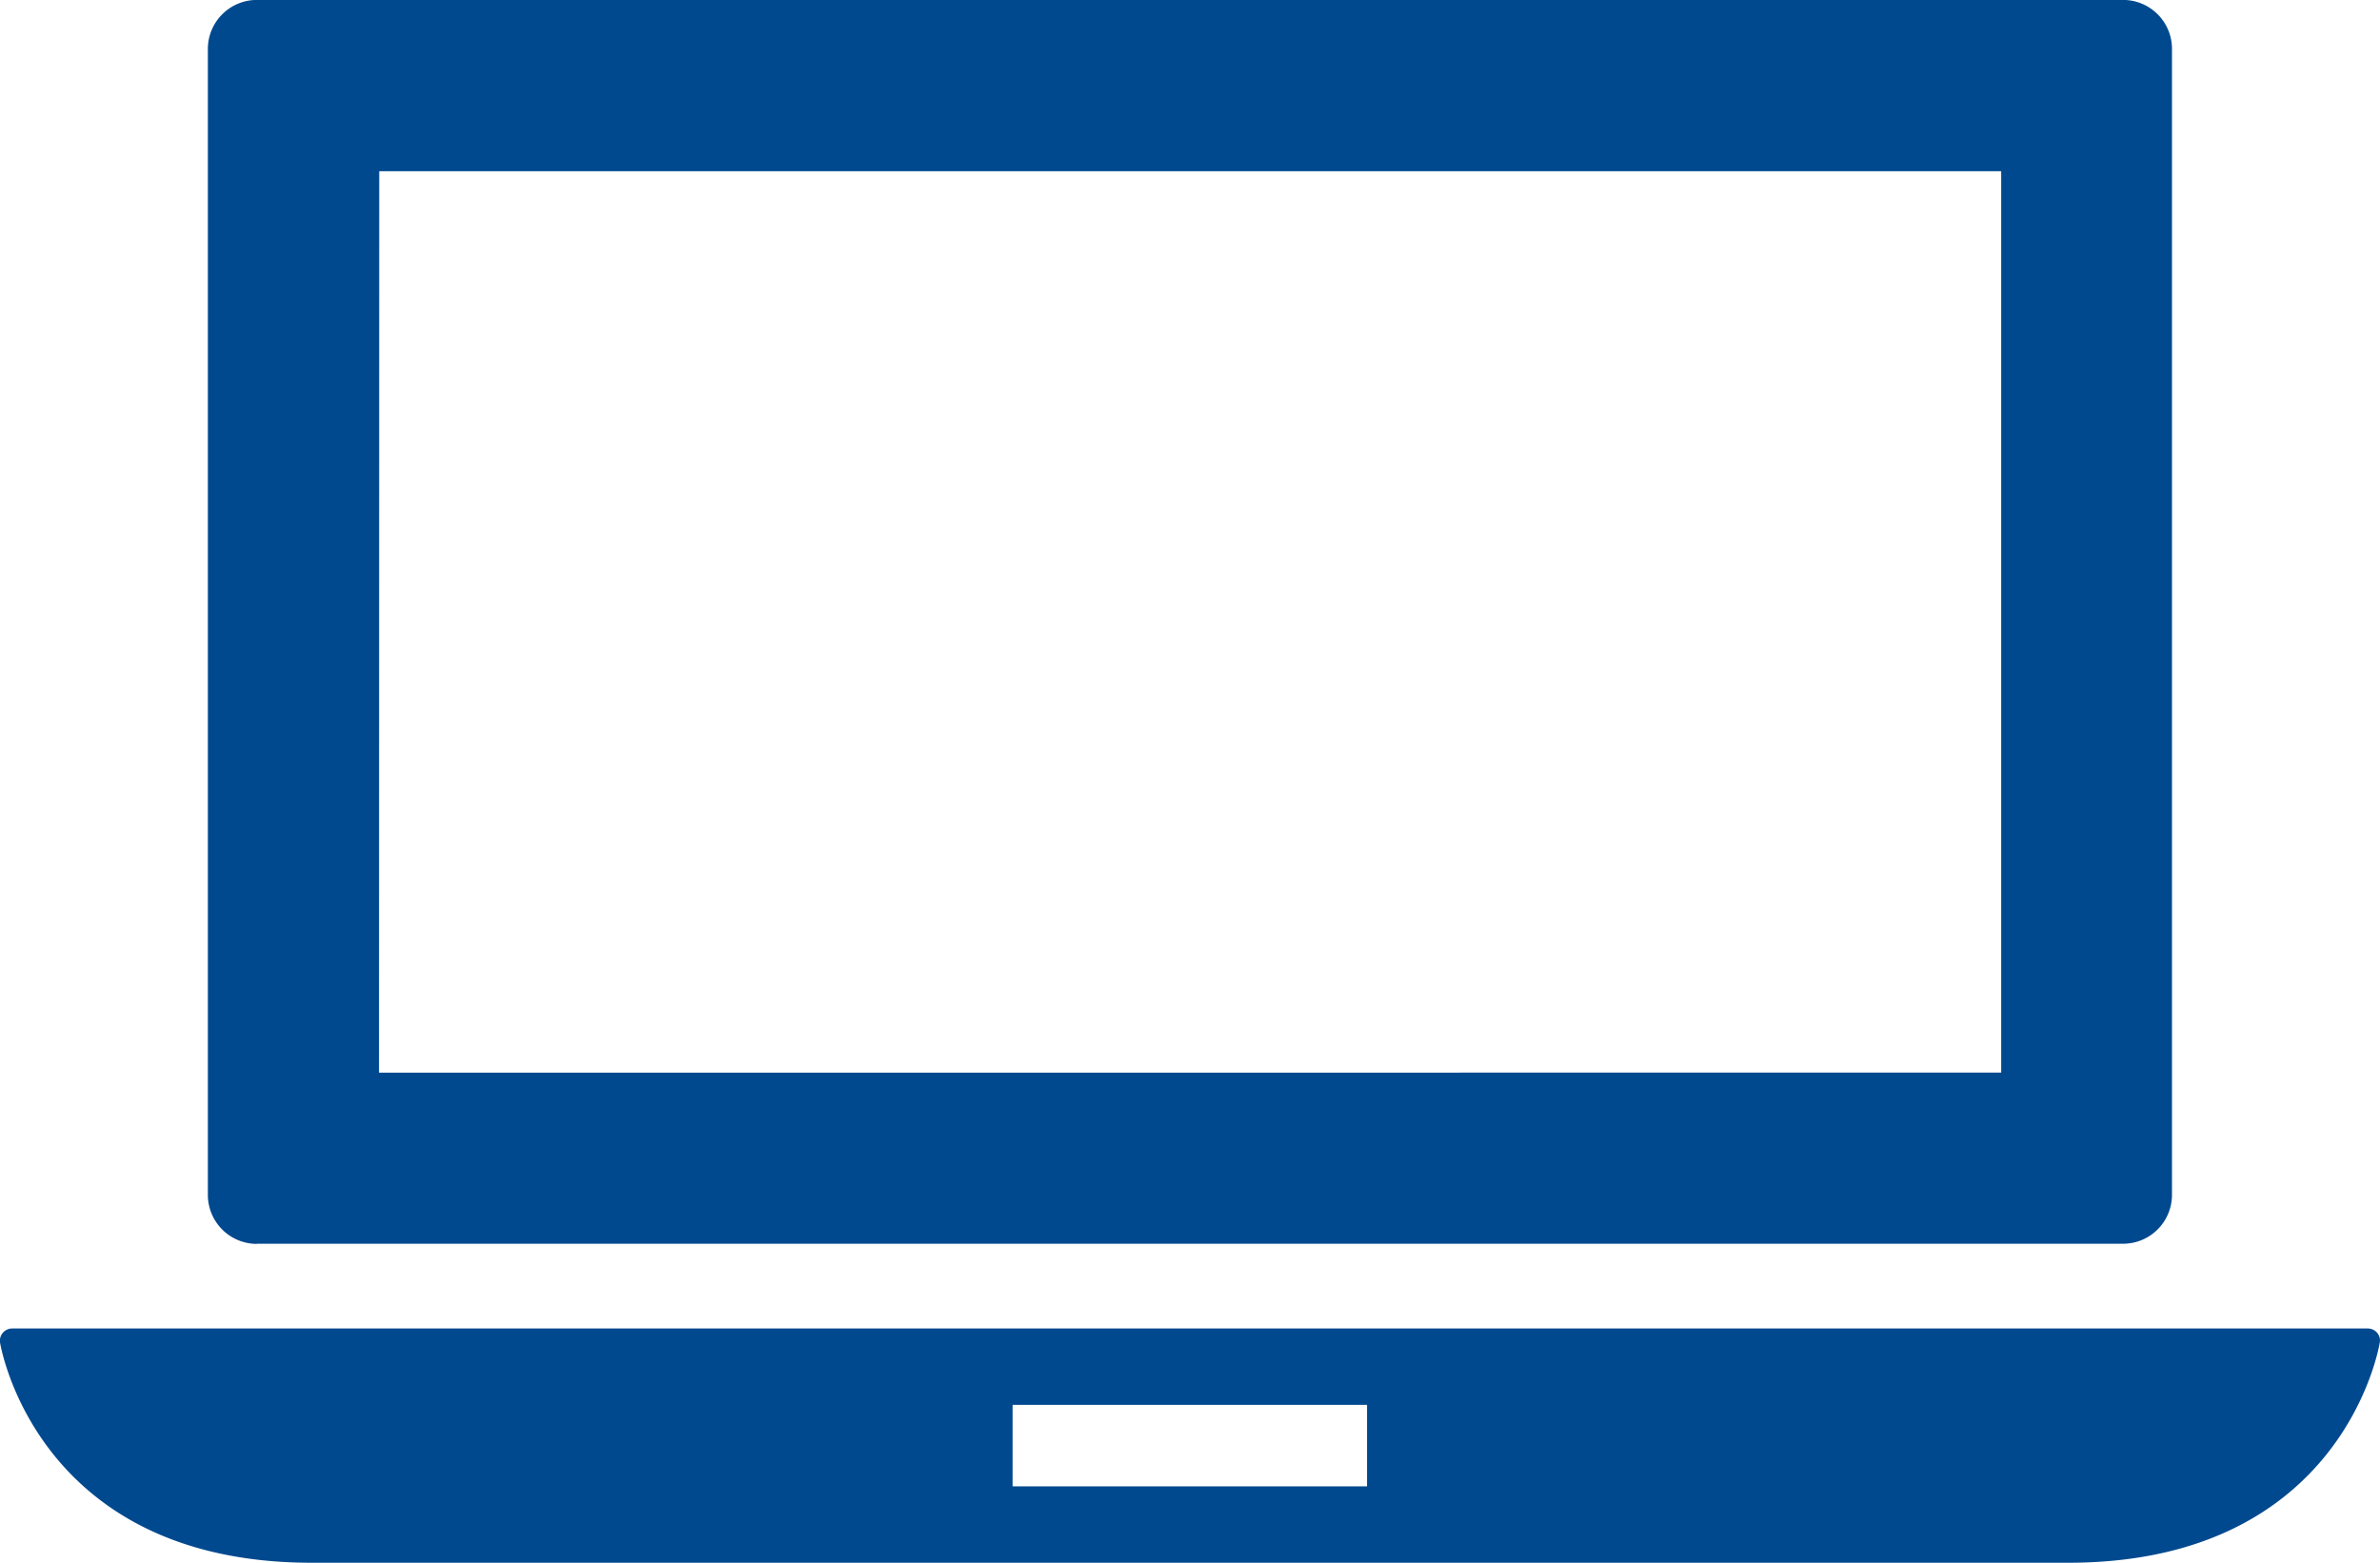 <svg xmlns="http://www.w3.org/2000/svg" width="33.055" height="21.707"><defs><clipPath id="a"><path data-name="Rectangle 1228" fill="#00498f" d="M0 0h33.055v21.707H0z"/></clipPath></defs><g data-name="Groupe 4739"><g data-name="Groupe 4580"><g data-name="Groupe 4447" clip-path="url(#a)" fill="#00498f"><path data-name="Tracé 3488" d="M33.014 18.511a.173.173 0 00-.128-.058H.167a.172.172 0 00-.126.058.17.17 0 00-.041.135c.005.031.5 3.061 4.329 3.061h24.395c3.832 0 4.324-3.03 4.328-3.061a.162.162 0 00-.038-.135m-14.027 2.135h-4.923v-1.132h4.923z"/><path data-name="Tracé 3489" d="M3.567 17.276h25.92a.68.68 0 00.679-.679V.678a.68.68 0 00-.678-.679H3.567a.681.681 0 00-.68.679v15.921a.681.681 0 00.68.679m1.7-14.9h22.527v12.521H5.264z"/></g></g></g></svg>